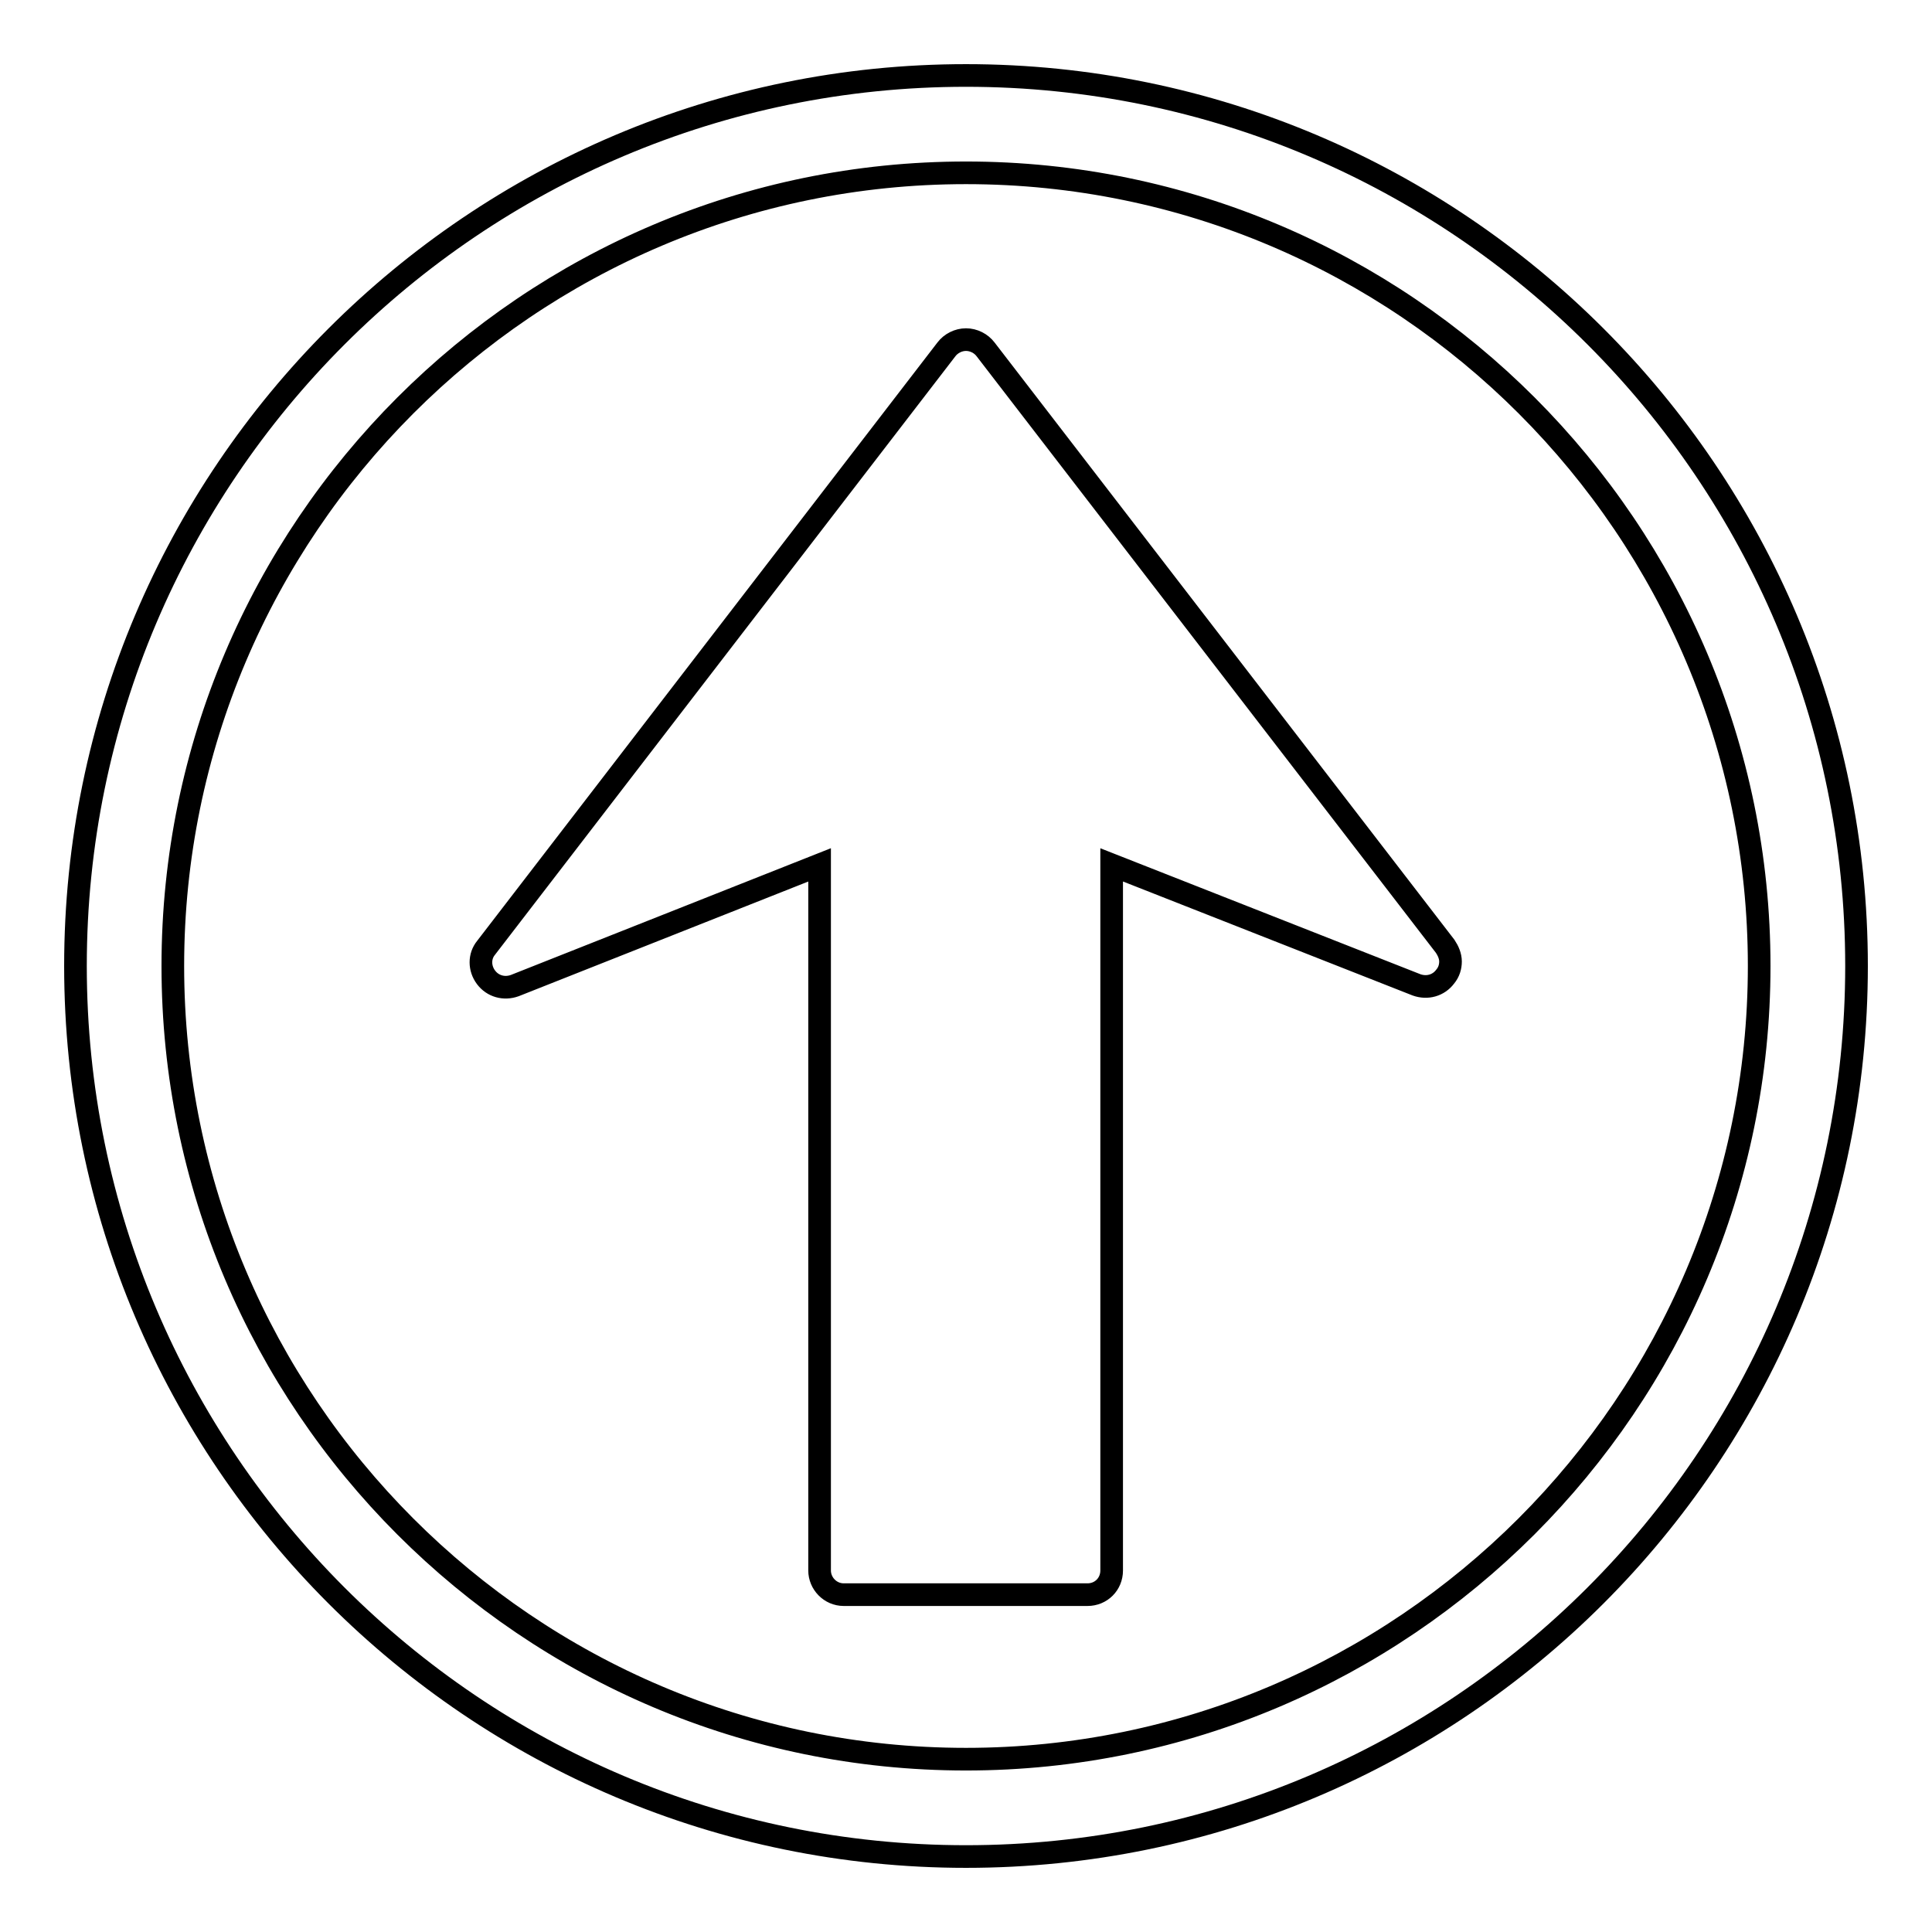 <?xml version="1.0" encoding="utf-8"?>
<!-- Svg Vector Icons : http://www.onlinewebfonts.com/icon -->
<!DOCTYPE svg PUBLIC "-//W3C//DTD SVG 1.1//EN" "http://www.w3.org/Graphics/SVG/1.1/DTD/svg11.dtd">
<svg version="1.1" xmlns="http://www.w3.org/2000/svg" xmlns:xlink="http://www.w3.org/1999/xlink" x="0px" y="0px" viewBox="0 0 256 256" enable-background="new 0 0 256 256" xml:space="preserve">
<g> <path stroke-width="3" fill-opacity="0" stroke="#000000"  d="M191.5,125.4c0.4,0.6,0.7,1.3,0.7,2c0,0.7-0.2,1.4-0.7,2c-0.9,1.2-2.4,1.6-3.8,1.1l-40.4-15.9l0,93.5 c0,1.8-1.4,3.2-3.2,3.2h-32.3c-1.8,0-3.2-1.5-3.2-3.2v-93.5l-40.4,16c-1.4,0.5-2.9,0.1-3.8-1.1c-0.9-1.2-0.9-2.8,0-3.9l61-79.3 c0.6-0.8,1.6-1.3,2.6-1.3c1,0,2,0.5,2.6,1.3L191.5,125.4z M246,128c0,65.1-52.9,118-118,118c-65.1,0-118-52.9-118-118 C10,62.9,62.9,10,128,10C193.1,10,246,62.9,246,128z M233.1,128c0-57.9-47.1-105.1-105.1-105.1S22.9,70.1,22.9,128 c0,57.9,47.1,105.1,105.1,105.1C185.9,233.1,233.1,185.9,233.1,128z"/></g>
</svg>